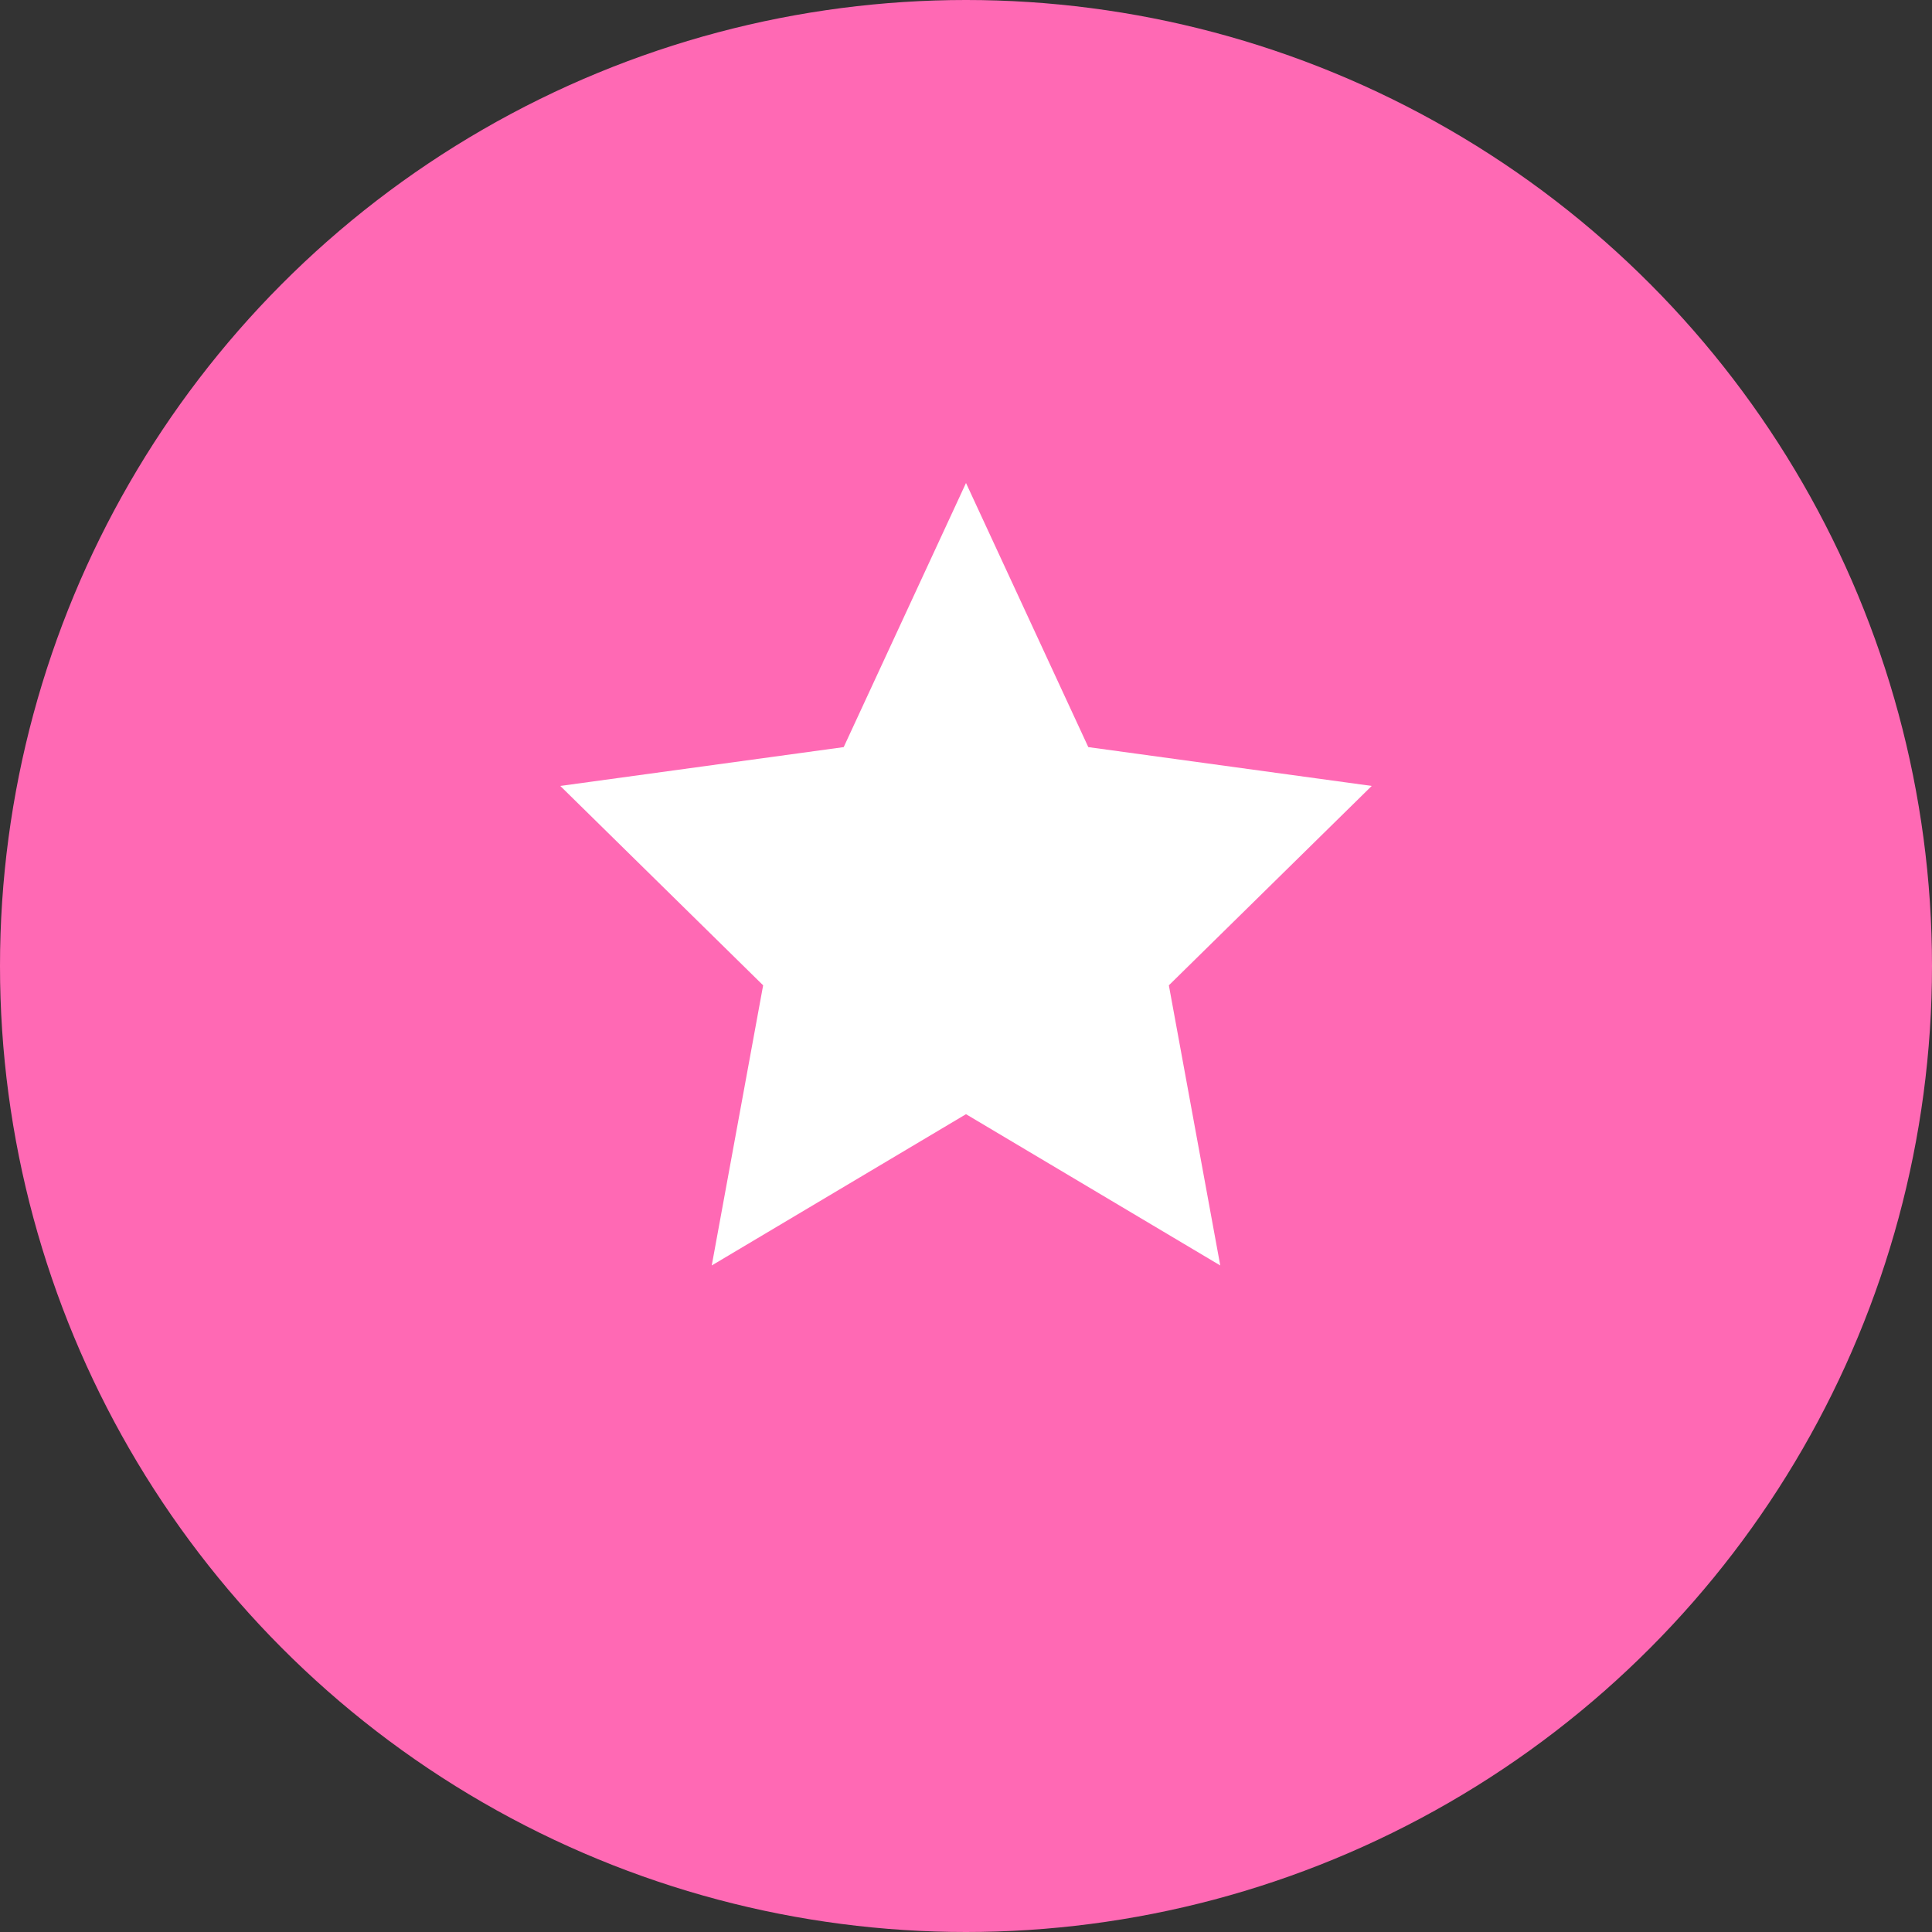 
<svg width="100" height="100" viewBox="0 0 100 100" fill="none" xmlns="http://www.w3.org/2000/svg">
  <rect x="0" y="0" width="100" height="100" fill="#333333" stroke="none"/>
  <circle cx="50" cy="50" r="50" fill="#FF69B4"/>
  <path d="M50 25L56.33 38.67L71 40.68L60.5 51L63.16 65.5L50 57.67L36.84 65.5L39.5 51L29 40.68L43.67 38.67L50 25Z" fill="white"/>
</svg>
